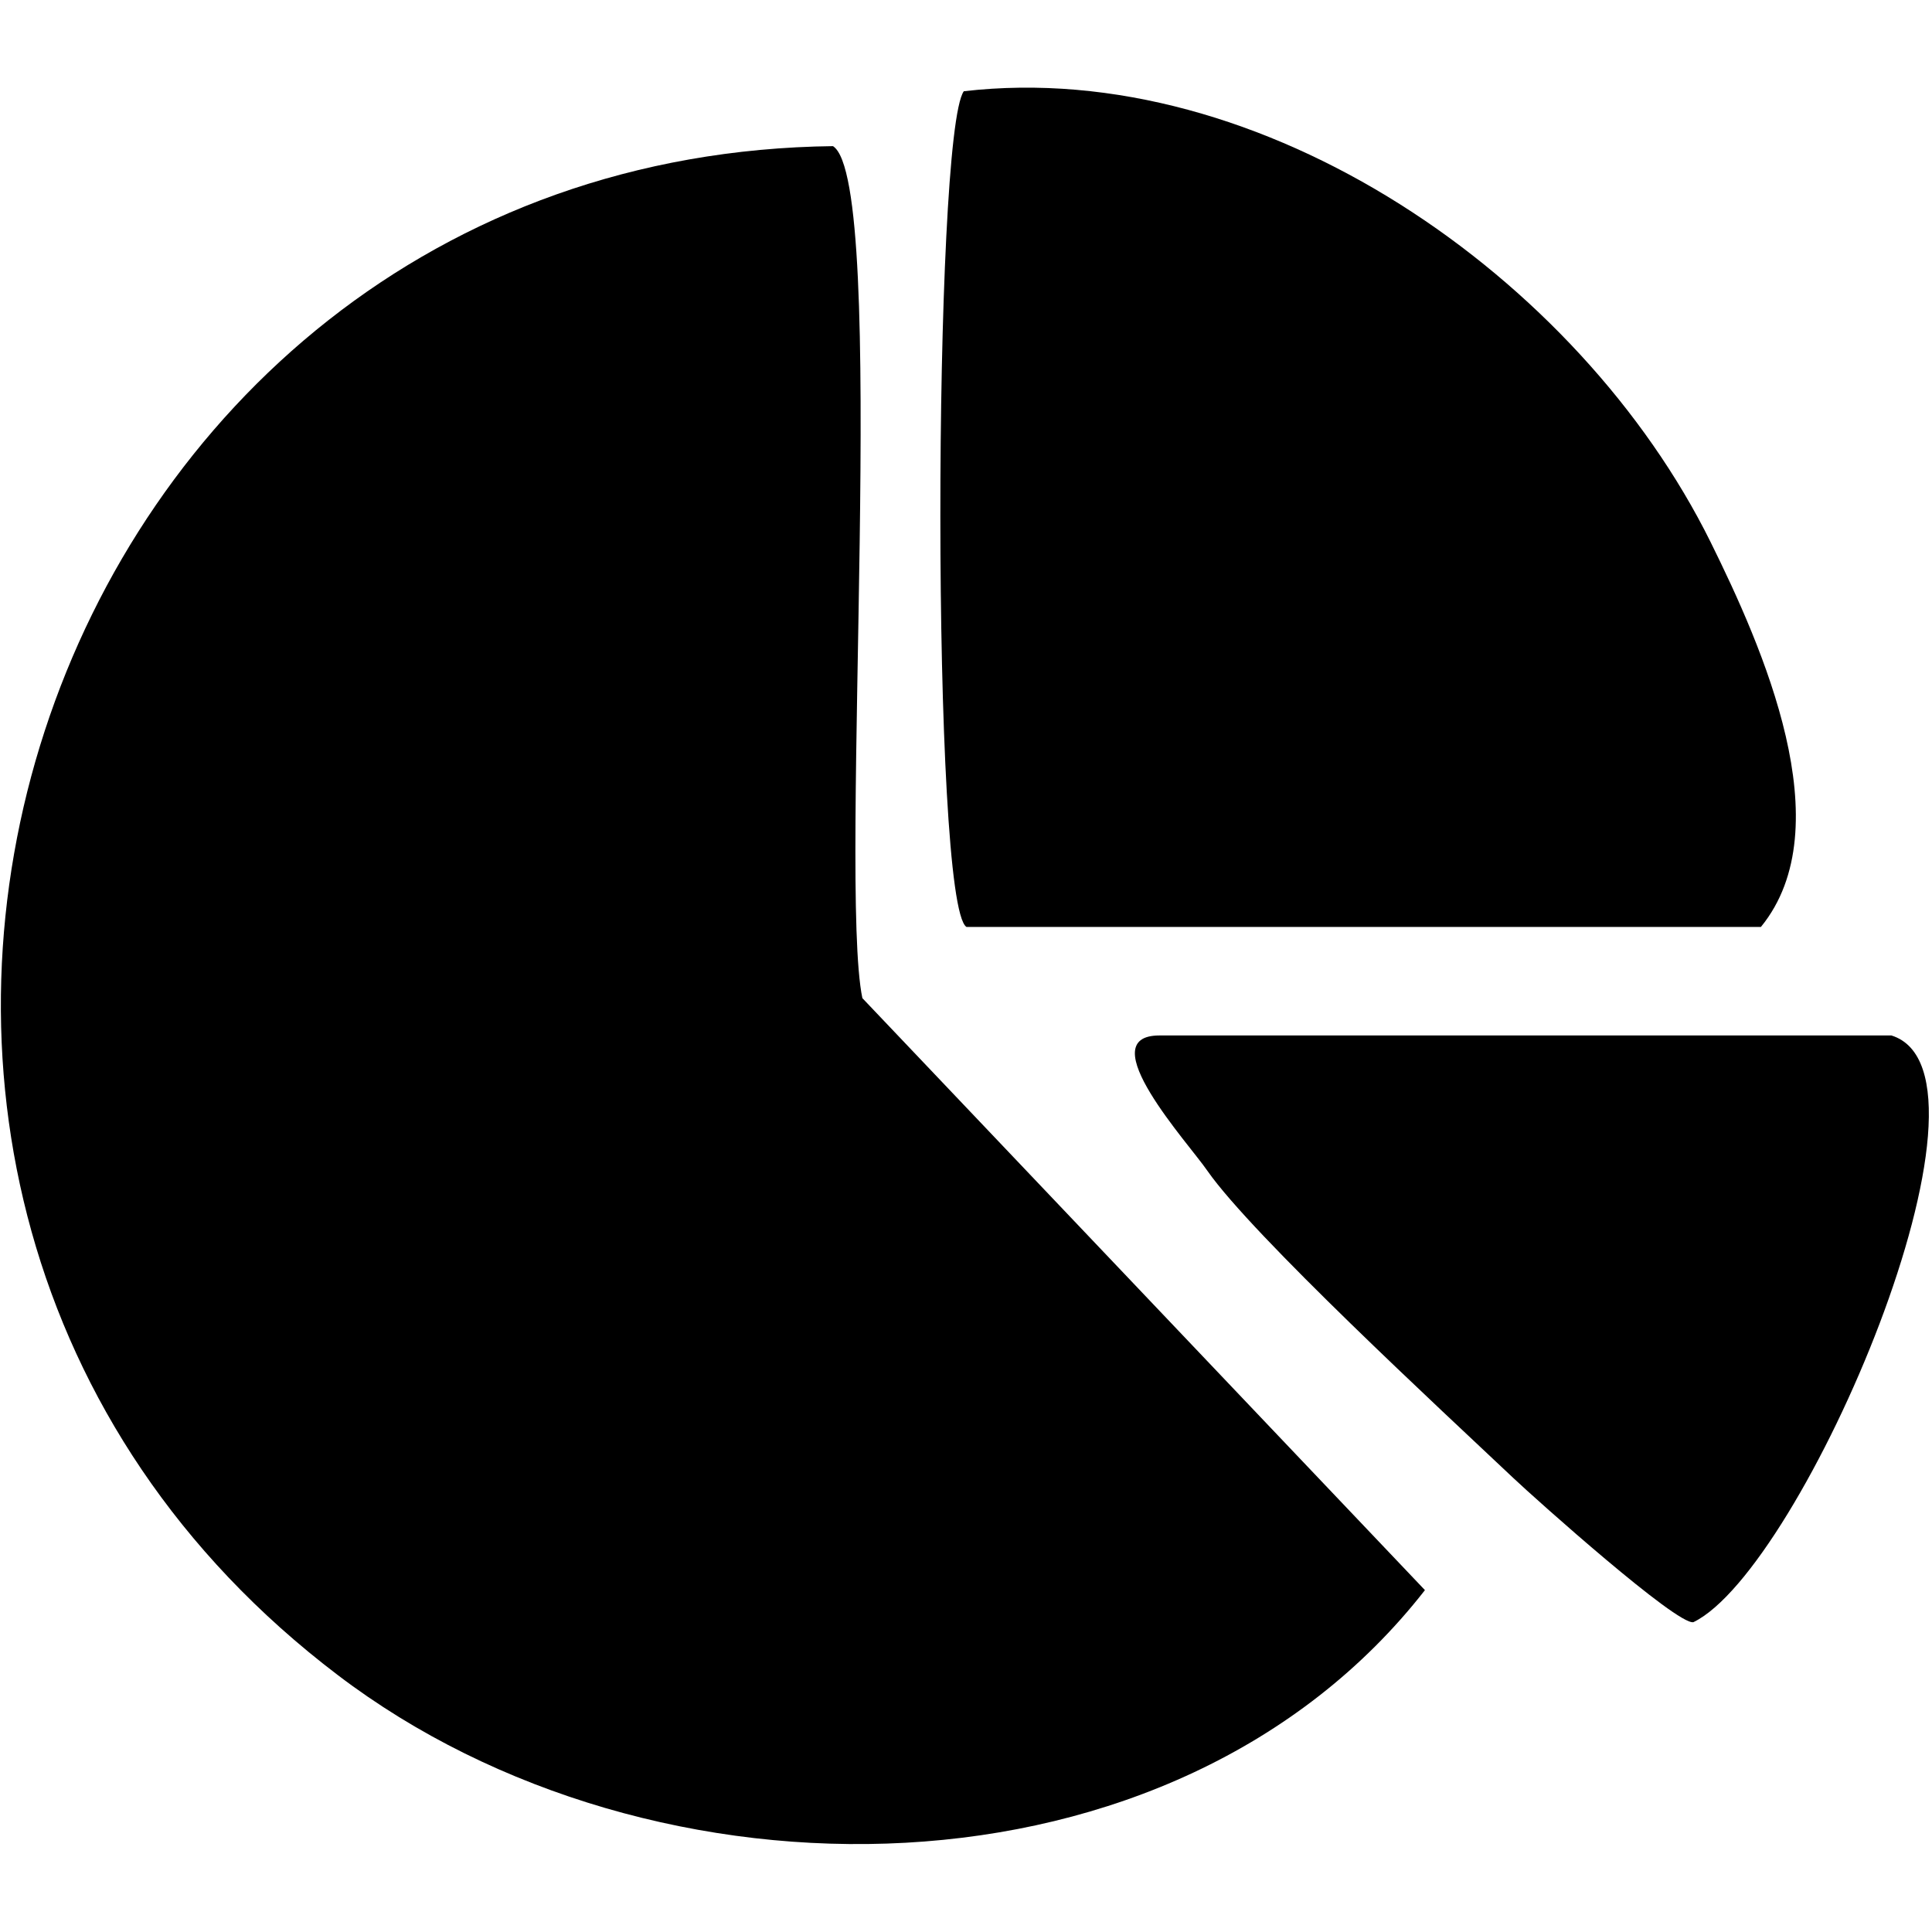 <svg width="22" height="22" viewBox="0 0 22 22" fill="none" xmlns="http://www.w3.org/2000/svg">
<g clip-path="url(#clip0_2260_2134)">
<path d="M9.485 1.664C10.125 2.066 9.545 10.056 9.82 11.366L16.226 18.107C13.377 21.759 7.432 21.804 3.846 19.074C-3.475 13.516 0.386 1.768 9.493 1.664H9.485Z" fill="black"/>
<path d="M11.005 10.555C10.603 10.294 10.625 1.53 10.975 1.039C14.375 0.645 17.983 3.152 19.479 6.173C20.067 7.363 20.982 9.416 20.052 10.555H11.005Z" fill="black"/>
<path d="M21.538 11.791C22.944 12.23 20.526 17.869 19.283 18.472C19.097 18.509 17.498 17.081 17.23 16.828C16.426 16.069 14.261 14.068 13.748 13.331C13.54 13.026 12.407 11.791 13.203 11.791H21.538Z" fill="black"/>
</g>
<defs>
<clipPath id="clip0_2260_2134">
<rect width="22" height="22" fill="white"/>
</clipPath>
</defs>
</svg>
